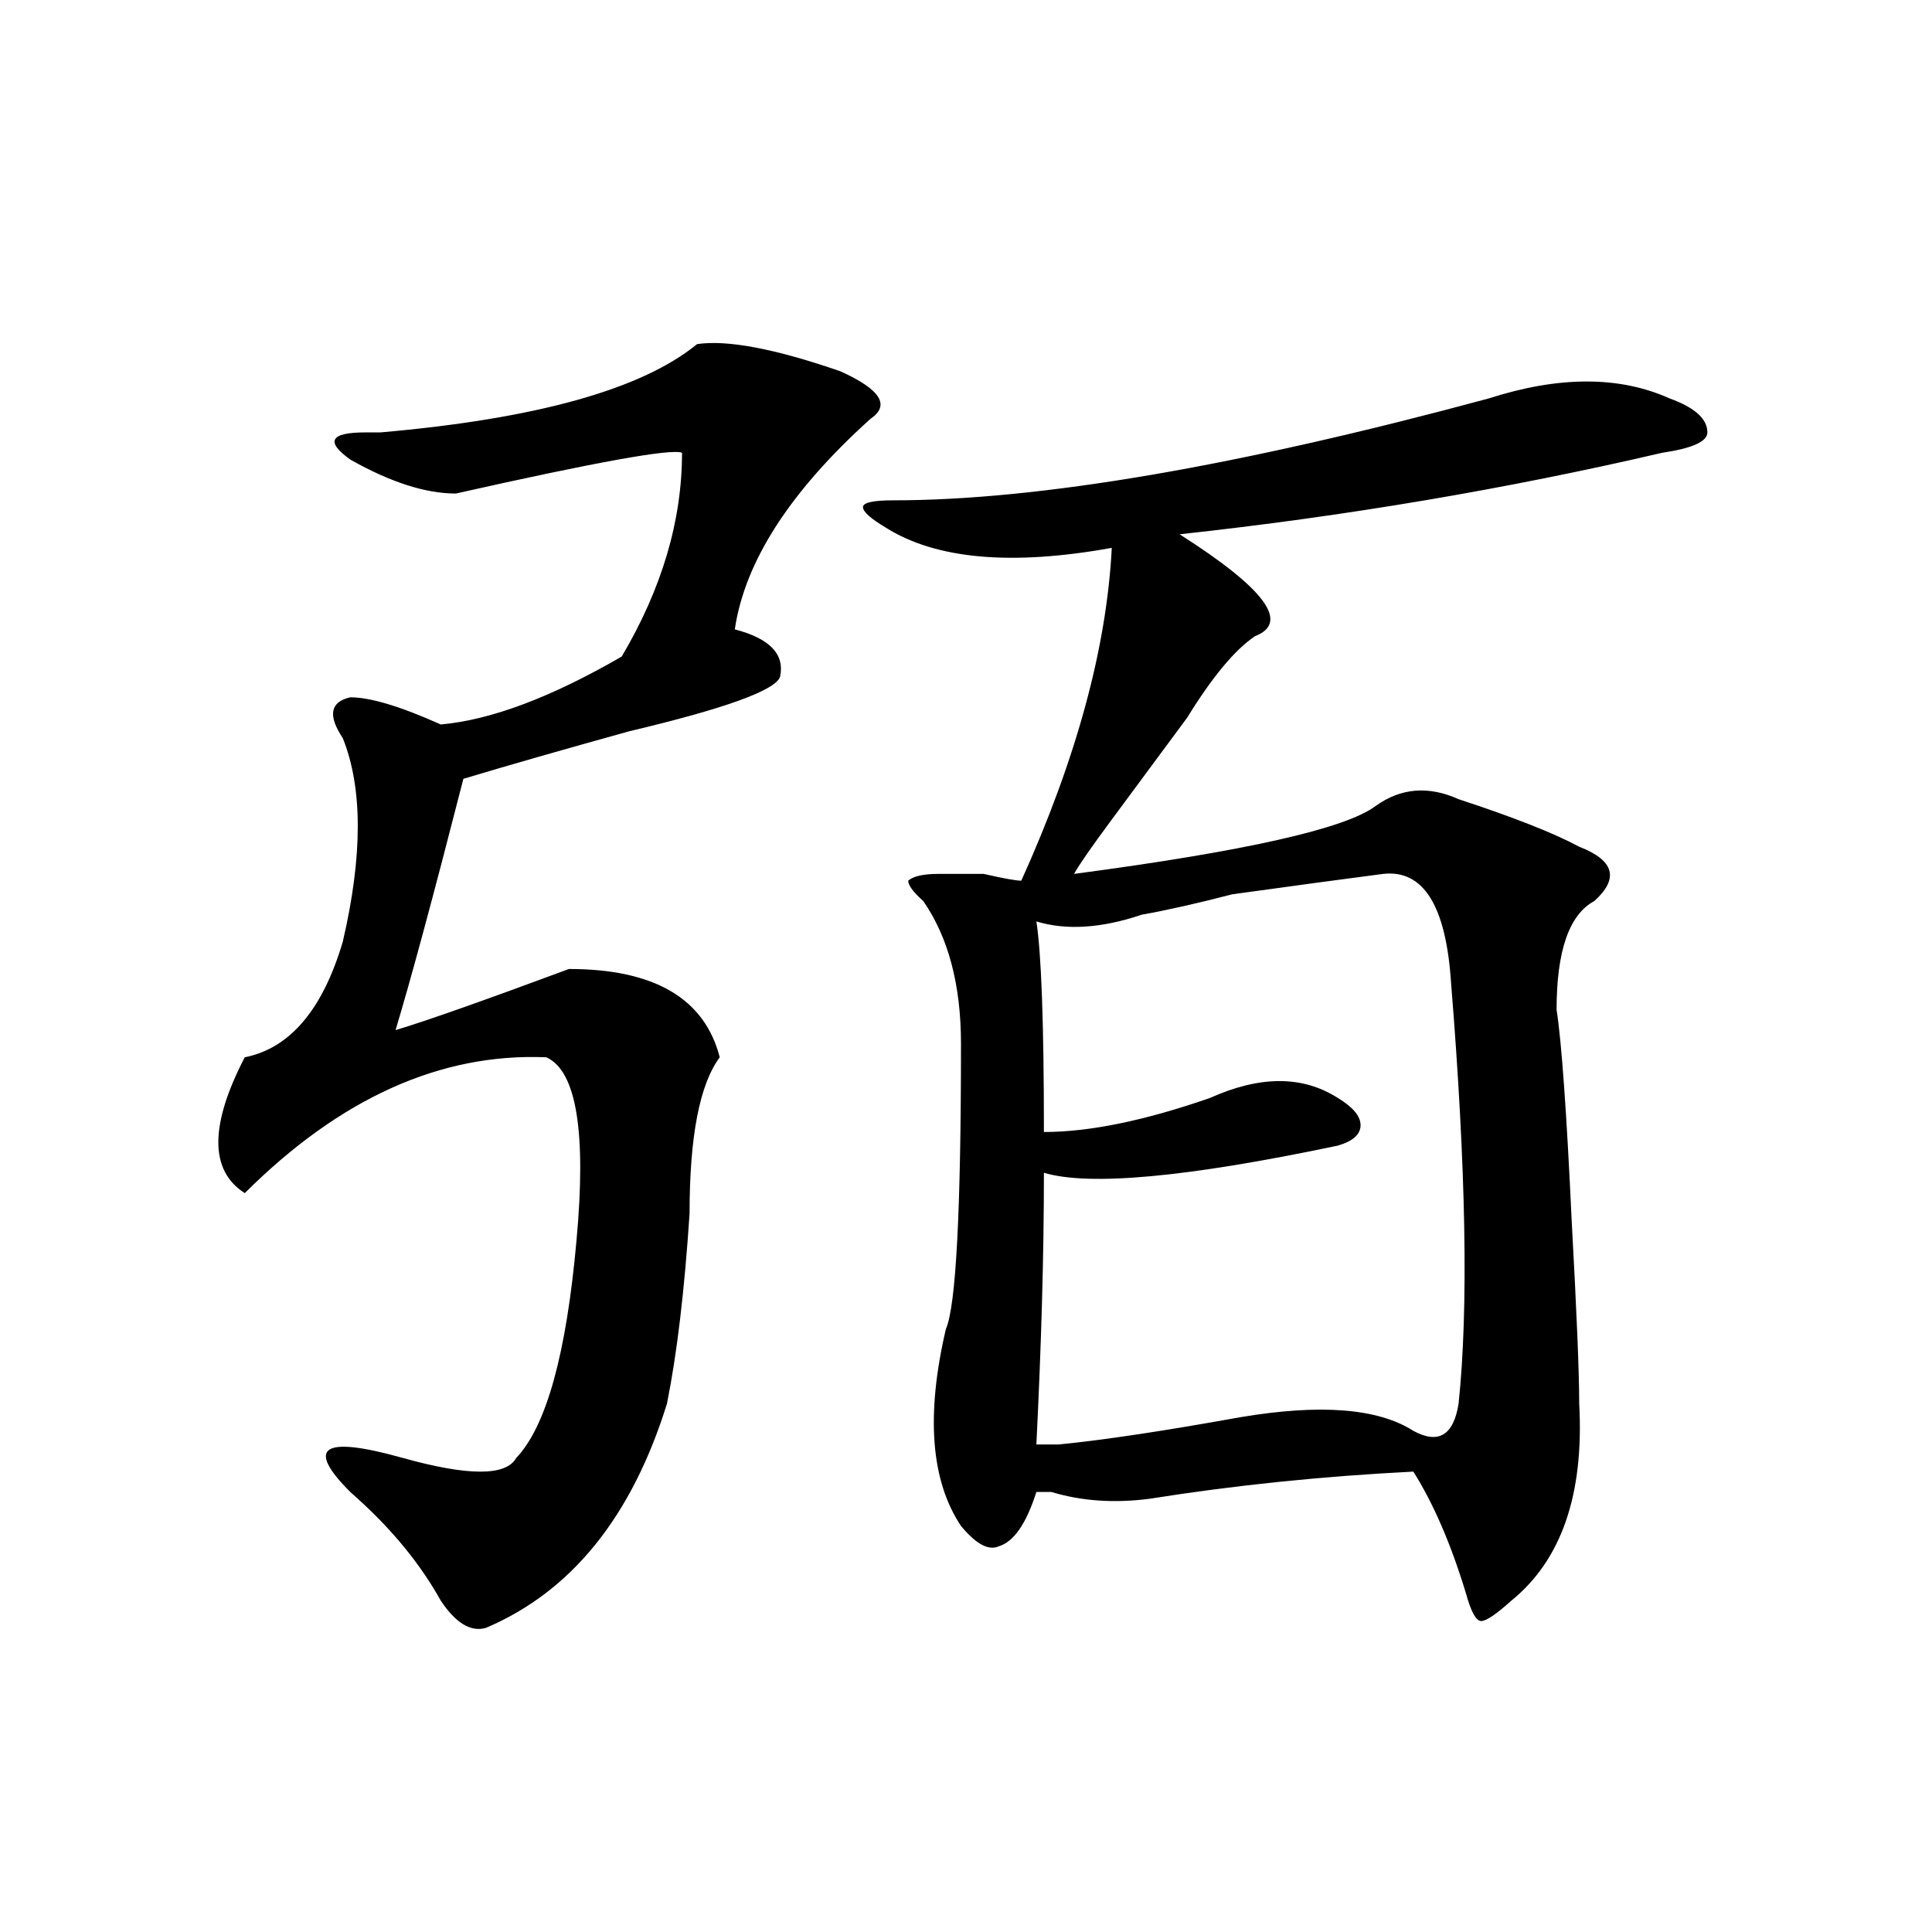 <?xml version="1.0" encoding="utf-8"?>
<!-- Generator: Adobe Illustrator 16.0.0, SVG Export Plug-In . SVG Version: 6.00 Build 0)  -->
<!DOCTYPE svg PUBLIC "-//W3C//DTD SVG 1.1//EN" "http://www.w3.org/Graphics/SVG/1.1/DTD/svg11.dtd">
<svg version="1.1" id="图层_1" xmlns="http://www.w3.org/2000/svg" xmlns:xlink="http://www.w3.org/1999/xlink" x="0px" y="0px"
	 width="1000px" height="1000px" viewBox="0 0 1000 1000" enable-background="new 0 0 1000 1000" xml:space="preserve">
<path d="M189.117,223.812c2.561,0,5.183,0,7.805,0c80.607-7.031,135.24-22.247,163.898-45.703
	c15.609-2.307,40.304,2.362,74.145,14.063c20.792,9.393,25.975,17.578,15.609,24.609c-41.646,37.518-65.06,73.828-70.242,108.984
	c18.17,4.724,25.975,12.909,23.414,24.609c-2.622,7.031-28.658,16.425-78.047,28.125c-33.841,9.393-62.438,17.578-85.852,24.609
	c-15.609,60.974-27.316,104.315-35.121,130.078c15.609-4.669,45.486-15.216,89.754-31.641c44.206,0,70.242,15.271,78.047,45.703
	c-10.427,14.063-15.609,41.034-15.609,80.859c-2.622,39.88-6.524,72.675-11.707,98.438c-18.231,58.612-49.45,97.229-93.656,116.016
	c-7.805,2.307-15.609-2.362-23.414-14.063c-10.427-18.732-24.756-36.31-42.926-52.734l-3.902-3.516
	c-23.414-23.401-14.329-29.279,27.316-17.578c33.779,9.393,53.291,9.393,58.535,0c15.609-16.37,25.975-53.888,31.219-112.5
	c5.183-56.25,0-87.891-15.609-94.922c-54.633-2.307-106.705,21.094-156.094,70.313c-18.231-11.7-18.231-35.156,0-70.313
	c23.414-4.669,40.304-24.609,50.73-59.766c10.365-44.495,10.365-79.651,0-105.469c-7.805-11.7-6.524-18.732,3.902-21.094
	c10.365,0,25.975,4.724,46.828,14.063c25.975-2.307,57.193-14.063,93.656-35.156c20.792-35.156,31.219-70.313,31.219-105.469
	c-5.244-2.307-44.268,4.724-117.07,21.094c-15.609,0-33.841-5.823-54.633-17.578C168.264,228.536,170.886,223.812,189.117,223.812z
	 M770.566,206.234c36.401-11.7,67.62-11.7,93.656,0c12.987,4.724,19.512,10.547,19.512,17.578c0,4.724-7.805,8.24-23.414,10.547
	c-80.669,18.787-163.898,32.849-249.75,42.188c44.206,28.125,57.193,45.703,39.023,52.734
	c-10.427,7.031-22.134,21.094-35.121,42.188c-10.427,14.063-23.414,31.641-39.023,52.734
	c-10.427,14.063-16.951,23.456-19.512,28.125c88.412-11.7,140.484-23.401,156.094-35.156c12.987-9.338,27.316-10.547,42.926-3.516
	c28.597,9.393,49.389,17.578,62.438,24.609c18.17,7.031,20.792,16.425,7.805,28.125c-13.049,7.031-19.512,25.818-19.512,56.25
	c2.561,16.425,5.183,52.734,7.805,108.984c2.561,46.912,3.902,78.552,3.902,94.922c2.561,46.912-9.146,80.859-35.121,101.953
	c-7.805,7.031-13.049,10.547-15.609,10.547c-2.622,0-5.244-4.724-7.805-14.063c-7.805-25.763-16.951-46.857-27.316-63.281
	c-46.828,2.362-92.376,7.031-136.582,14.063c-18.231,2.362-35.121,1.208-50.73-3.516c-2.622,0-5.244,0-7.805,0
	c-5.244,16.425-11.707,25.818-19.512,28.125c-5.244,2.362-11.707-1.154-19.512-10.547c-15.609-23.401-18.231-57.404-7.805-101.953
	c5.183-11.7,7.805-60.919,7.805-147.656c0-30.432-6.524-55.042-19.512-73.828c-5.244-4.669-7.805-8.185-7.805-10.547
	c2.561-2.307,7.805-3.516,15.609-3.516c5.183,0,12.987,0,23.414,0c10.365,2.362,16.89,3.516,19.512,3.516
	c28.597-63.281,44.206-120.685,46.828-172.266c-52.072,9.393-91.096,5.878-117.07-10.547c-7.805-4.669-11.707-8.185-11.707-10.547
	c0-2.307,5.183-3.516,15.609-3.516C537.706,258.969,640.447,241.39,770.566,206.234z M715.934,452.328
	c-18.231,2.362-44.268,5.878-78.047,10.547c-18.231,4.724-33.841,8.24-46.828,10.547c-20.854,7.031-39.023,8.24-54.633,3.516
	c2.561,16.425,3.902,52.734,3.902,108.984c23.414,0,52.011-5.823,85.852-17.578c25.975-11.7,48.108-11.7,66.34,0
	c7.805,4.724,11.707,9.393,11.707,14.063c0,4.724-3.902,8.24-11.707,10.547c-78.047,16.425-128.777,21.094-152.191,14.063
	c0,42.188-1.342,89.099-3.902,140.625c2.561,0,6.463,0,11.707,0c23.414-2.307,54.633-7.031,93.656-14.063
	c41.584-7.031,71.522-4.669,89.754,7.031c12.987,7.031,20.792,2.362,23.414-14.063c5.183-49.219,3.902-121.838-3.902-217.969
	C748.433,468.752,736.726,450.021,715.934,452.328z"/>
</svg>
